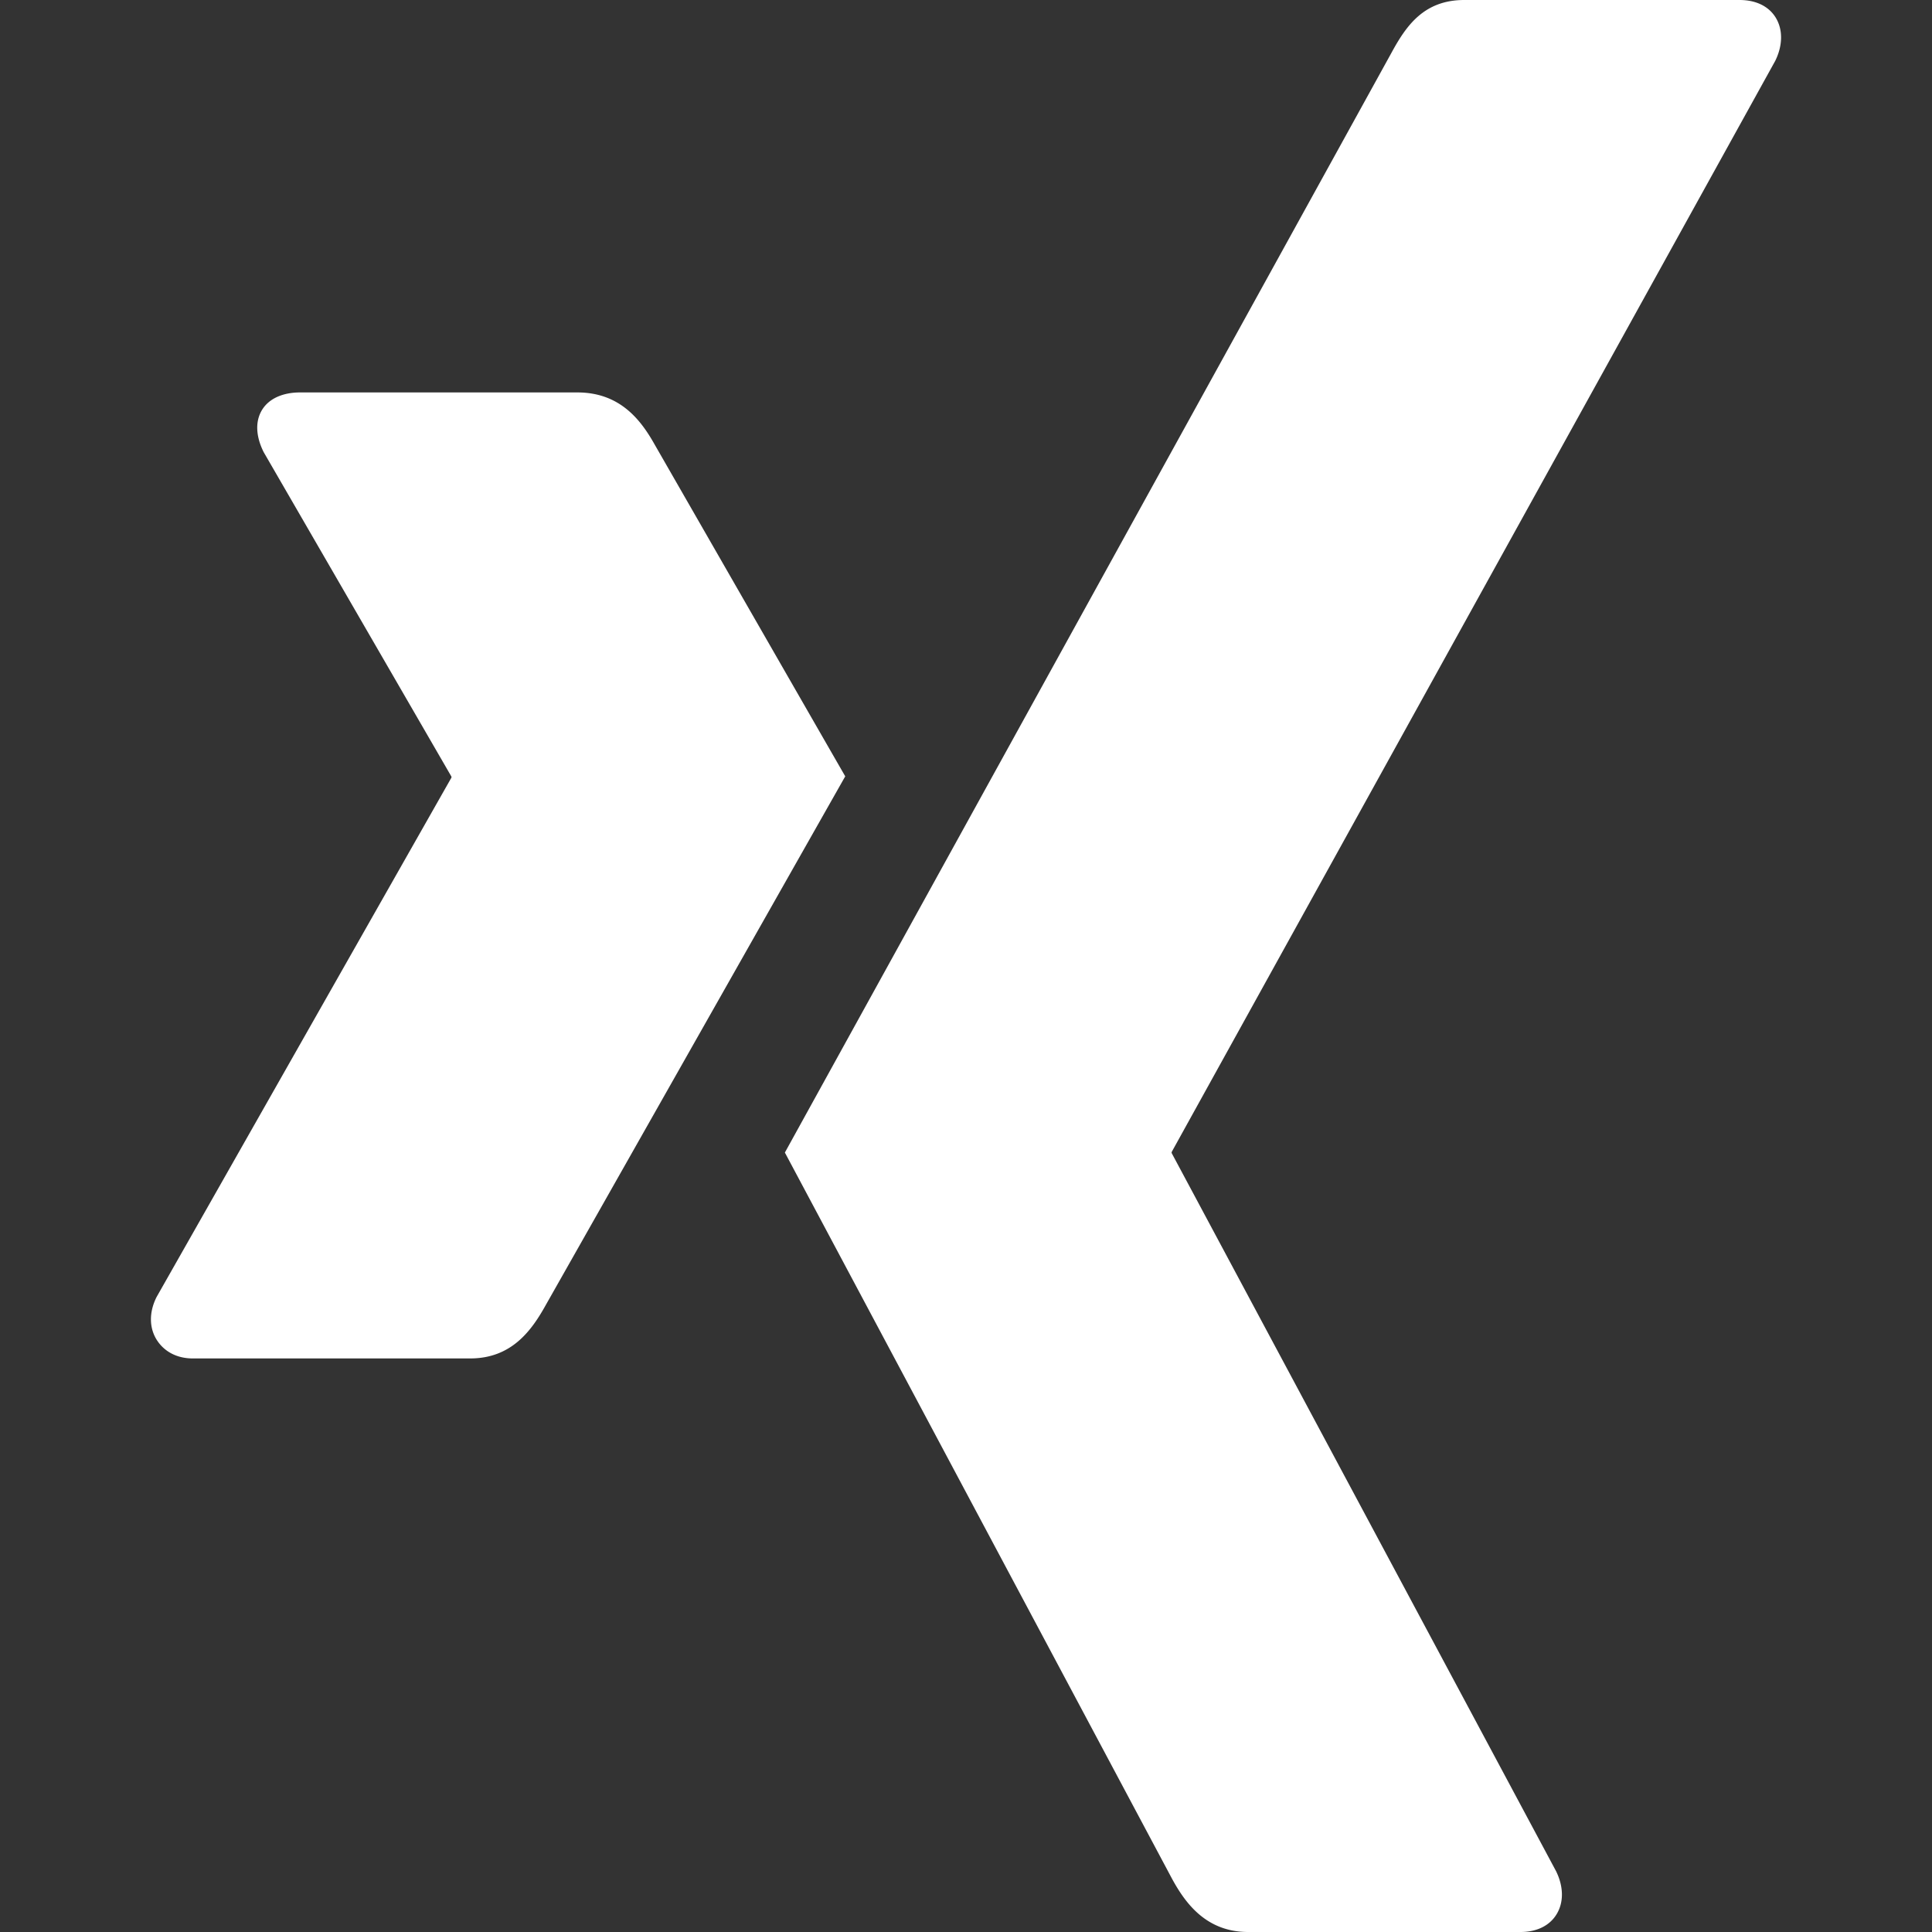 <svg xmlns="http://www.w3.org/2000/svg" viewBox="0 0 64 64">
  <rect x="0" y="0" width="64" height="64" fill="#333333" stroke="none"/>
  <path fill="#FFF" d="M9.937 13c-.553 0-1.019.194-1.253.573-.242.392-.205.897.052 1.407l6.213 10.737c.01.02.01.033 0 .052L5.186 42.967c-.254.507-.242 1.016 0 1.408.234.377.648.625 1.201.625h9.188c1.374 0 2.036-.926 2.506-1.772 0 0 9.547-16.857 9.919-17.511-.038-.06-6.317-10.997-6.317-10.997-.457-.813-1.148-1.72-2.558-1.72zM48.506 0c-1.348 0-1.933.868-2.417 1.758 0 0-19.449 35.264-20.089 36.422l12.828 24.062c.447.818 1.138 1.758 2.521 1.758h9.018c.543 0 .968-.21 1.198-.59.24-.394.234-.914-.019-1.426L38.82 38.21a.06.06 0 0 1 0-.061L58.808 2.014c.25-.51.256-1.03.018-1.425-.23-.38-.657-.589-1.2-.589z"/>
</svg>
